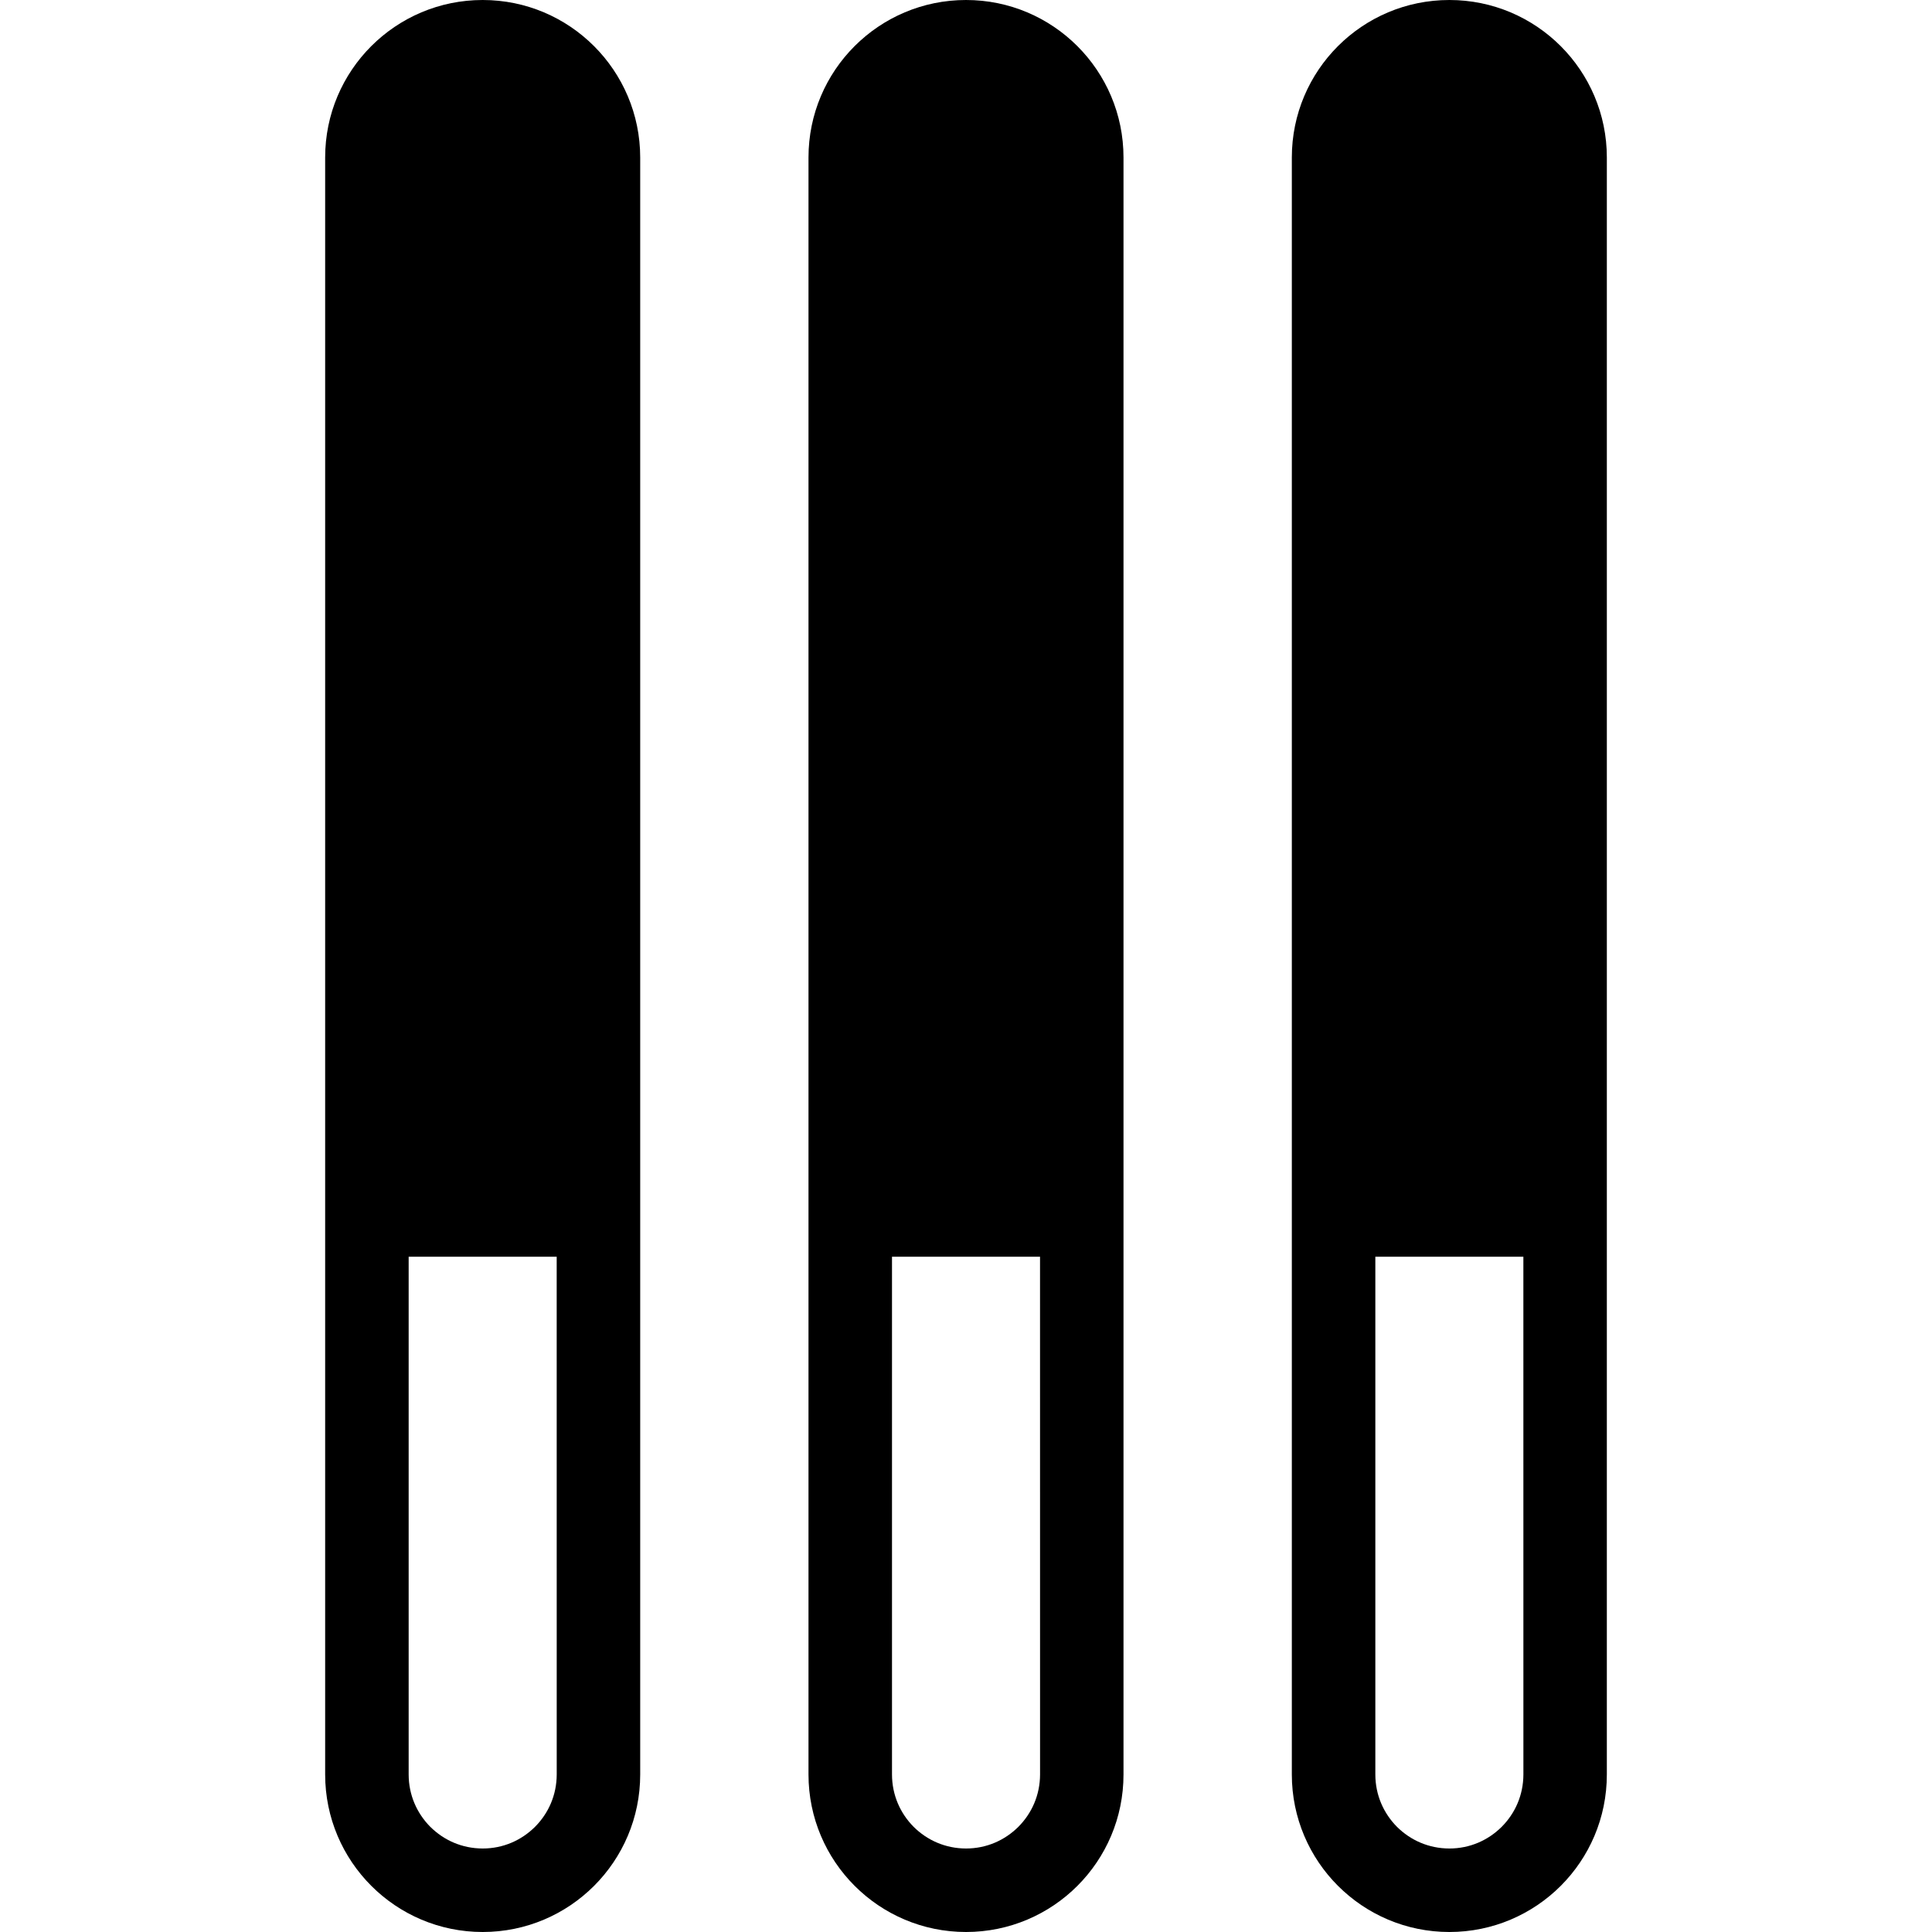 <?xml version="1.0" encoding="utf-8"?>

<!DOCTYPE svg PUBLIC "-//W3C//DTD SVG 1.1//EN" "http://www.w3.org/Graphics/SVG/1.1/DTD/svg11.dtd">
<!-- Uploaded to: SVG Repo, www.svgrepo.com, Generator: SVG Repo Mixer Tools -->
<svg height="800px" width="800px" version="1.1" id="_x32_" xmlns="http://www.w3.org/2000/svg" xmlns:xlink="http://www.w3.org/1999/xlink" 
	 viewBox="0 0 512 512"  xml:space="preserve">
<style type="text/css">
	.st0{fill:#000000;}
</style>
<g>
	<path class="st0" d="M127.92,0c-23.072,0-41.75,18.678-41.75,41.74v193.631v41.258v193.622
		c0.009,23.054,18.687,41.741,41.75,41.749c23.062-0.008,41.74-18.686,41.74-41.749V276.629v-41.258V41.74
		C169.651,18.694,150.973,0,127.92,0z M141.787,484.128c-3.588,3.563-8.423,5.743-13.868,5.743
		c-5.464-0.009-10.289-2.18-13.886-5.743c-3.554-3.587-5.726-8.423-5.734-13.876V333.043h39.23l0.008,137.208
		C147.522,475.705,145.359,480.54,141.787,484.128z"/>
	<path class="st0" d="M256.008,0c-23.071,0-41.749,18.678-41.749,41.74v193.631v41.258v193.622
		c0.009,23.054,18.686,41.741,41.749,41.749c23.055-0.008,41.741-18.686,41.732-41.749V276.629v-41.258V41.74
		C297.741,18.694,279.063,0,256.008,0z M269.877,484.128c-3.588,3.563-8.423,5.743-13.869,5.743
		c-5.462-0.009-10.297-2.18-13.885-5.743c-3.554-3.587-5.726-8.423-5.734-13.876V333.043h39.23l0.009,137.208
		C275.611,475.705,273.447,480.54,269.877,484.128z"/>
	<path class="st0" d="M384.098,0c-23.072,0-41.749,18.678-41.749,41.74v193.631v41.258v193.622
		c0.008,23.054,18.686,41.741,41.749,41.749c23.063-0.008,41.741-18.686,41.732-41.749V276.629v-41.258V41.74
		C425.83,18.694,407.152,0,384.098,0z M397.966,484.128c-3.588,3.563-8.423,5.743-13.868,5.743
		c-5.462-0.009-10.298-2.18-13.885-5.743c-3.554-3.587-5.726-8.423-5.734-13.876V333.043h39.23l0.008,137.208
		C403.7,475.705,401.537,480.54,397.966,484.128z"/>
</g>
</svg>
